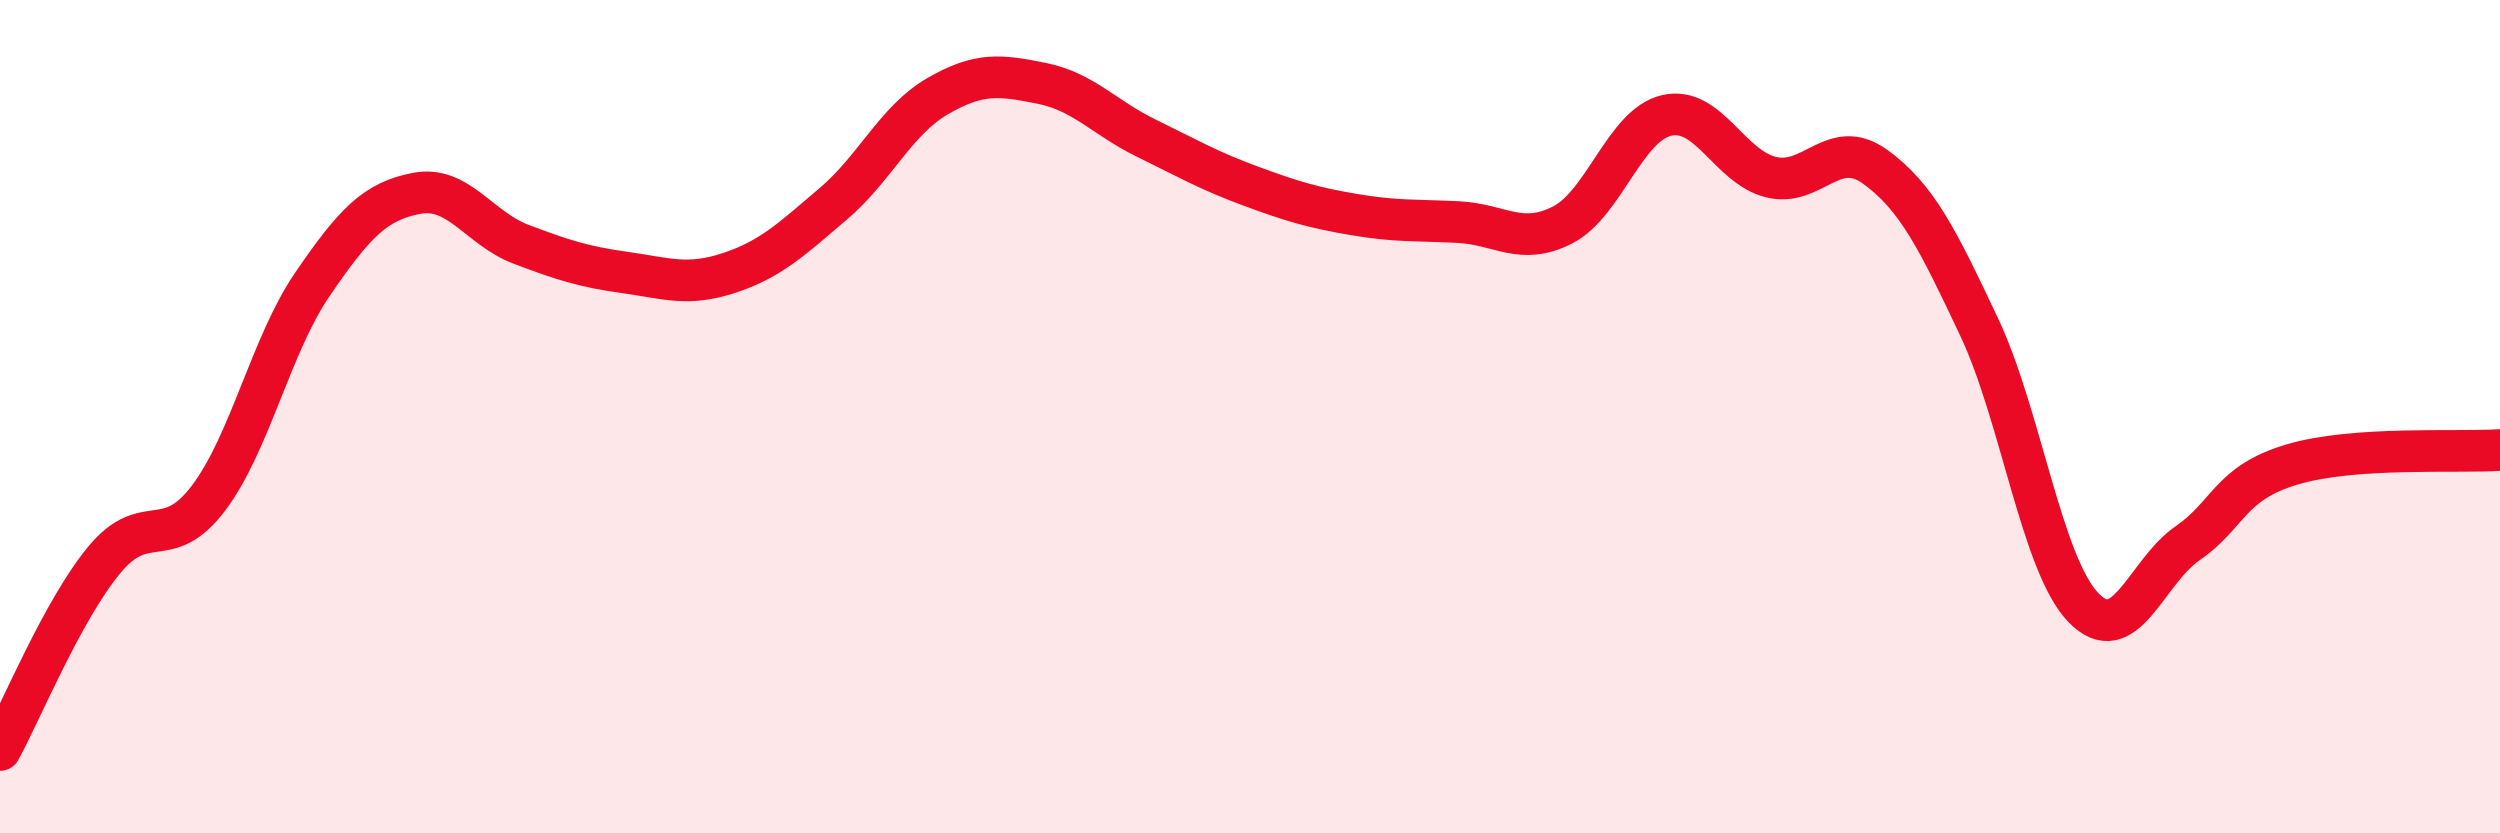 
    <svg width="60" height="20" viewBox="0 0 60 20" xmlns="http://www.w3.org/2000/svg">
      <path
        d="M 0,18 C 0.5,17.09 1.5,14.65 2.5,13.44 C 3.5,12.23 4,13.28 5,11.96 C 6,10.64 6.5,8.28 7.5,6.82 C 8.5,5.36 9,4.83 10,4.64 C 11,4.45 11.5,5.48 12.5,5.86 C 13.5,6.24 14,6.4 15,6.54 C 16,6.68 16.5,6.88 17.5,6.55 C 18.5,6.22 19,5.74 20,4.89 C 21,4.04 21.5,2.89 22.5,2.31 C 23.5,1.73 24,1.8 25,2 C 26,2.2 26.5,2.82 27.5,3.31 C 28.5,3.8 29,4.09 30,4.46 C 31,4.83 31.5,4.98 32.5,5.15 C 33.5,5.32 34,5.28 35,5.33 C 36,5.38 36.5,5.91 37.5,5.4 C 38.5,4.89 39,3 40,2.77 C 41,2.54 41.5,4 42.5,4.25 C 43.5,4.5 44,3.28 45,4 C 46,4.72 46.5,5.73 47.5,7.85 C 48.5,9.97 49,13.54 50,14.58 C 51,15.62 51.5,13.73 52.5,13.04 C 53.5,12.35 53.5,11.6 55,11.15 C 56.5,10.7 59,10.87 60,10.8L60 20L0 20Z"
        fill="#EB0A25"
        opacity="0.1"
        stroke-linecap="round"
        stroke-linejoin="round"
      />
      <path
        d="M 0,18 C 0.5,17.09 1.5,14.65 2.5,13.44 C 3.5,12.23 4,13.28 5,11.96 C 6,10.64 6.5,8.28 7.5,6.82 C 8.5,5.36 9,4.83 10,4.64 C 11,4.45 11.5,5.48 12.5,5.86 C 13.5,6.24 14,6.4 15,6.54 C 16,6.68 16.5,6.88 17.5,6.55 C 18.5,6.22 19,5.74 20,4.89 C 21,4.04 21.5,2.89 22.5,2.31 C 23.5,1.73 24,1.8 25,2 C 26,2.2 26.5,2.82 27.5,3.31 C 28.5,3.8 29,4.09 30,4.46 C 31,4.83 31.5,4.98 32.5,5.15 C 33.5,5.32 34,5.28 35,5.33 C 36,5.38 36.5,5.91 37.5,5.4 C 38.5,4.89 39,3 40,2.77 C 41,2.54 41.5,4 42.5,4.25 C 43.5,4.5 44,3.28 45,4 C 46,4.72 46.5,5.73 47.5,7.85 C 48.5,9.97 49,13.54 50,14.58 C 51,15.62 51.5,13.73 52.5,13.04 C 53.5,12.35 53.5,11.6 55,11.15 C 56.5,10.7 59,10.87 60,10.8"
        stroke="#EB0A25"
        stroke-width="1"
        fill="none"
        stroke-linecap="round"
        stroke-linejoin="round"
      />
    </svg>
  